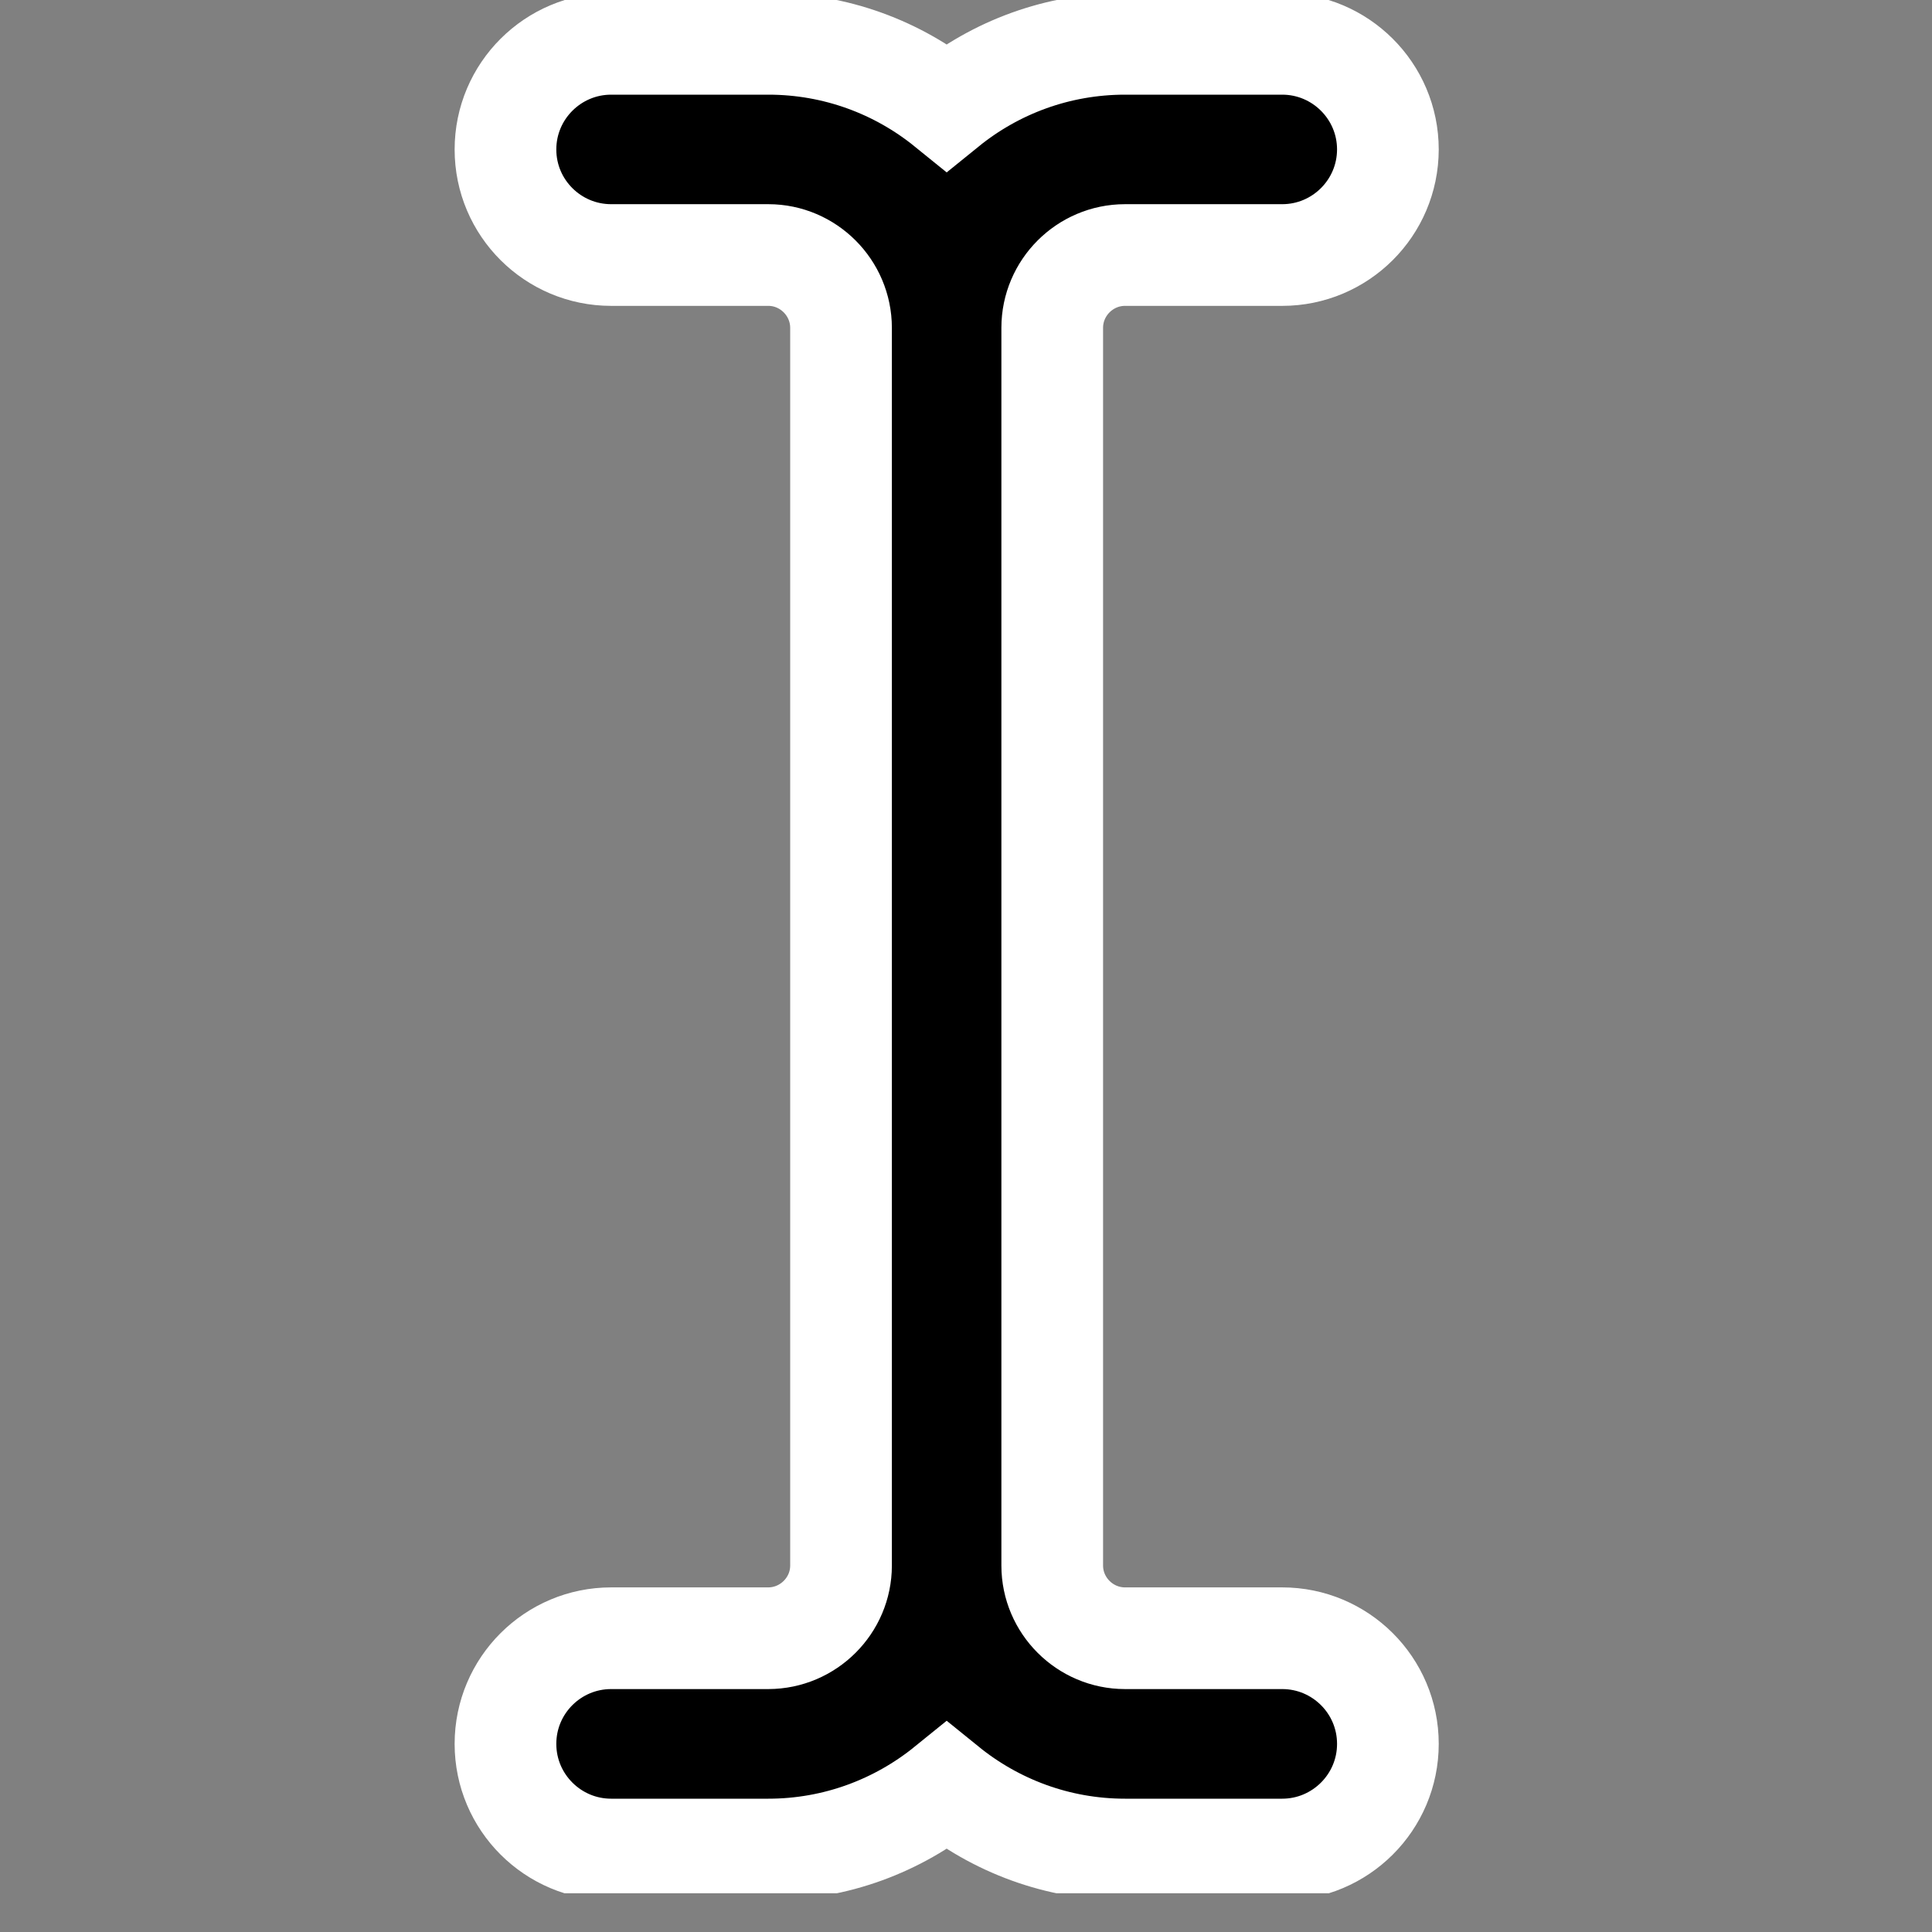 <?xml version="1.0" encoding="utf-8"?>
<svg xmlns="http://www.w3.org/2000/svg" fill="none" height="100%" overflow="visible" preserveAspectRatio="none" style="display: block;" viewBox="0 0 19 19" width="100%">
<rect x="0" y="0" width="19" height="19" fill="#808080" stroke="none"/>
<g clip-path="url(#clip0_0_2906)" id="noun-text-cursor-49673 2">
<g id="Group">
<path d="M7.556 0.431C8.22 0.431 8.831 0.664 9.31 1.052C9.789 0.664 10.399 0.431 11.064 0.431H12.61C13.181 0.431 13.649 0.895 13.649 1.47C13.648 2.045 13.181 2.508 12.61 2.508H11.064C10.67 2.508 10.348 2.83 10.348 3.224V15.396C10.348 15.789 10.67 16.111 11.064 16.111H12.61C13.181 16.111 13.649 16.574 13.649 17.15C13.649 17.725 13.181 18.189 12.61 18.189H11.064C10.399 18.189 9.789 17.954 9.31 17.566C8.831 17.954 8.22 18.189 7.556 18.189H6.01C5.439 18.189 4.971 17.725 4.971 17.15C4.971 16.574 5.439 16.111 6.01 16.111H7.556C7.949 16.11 8.271 15.789 8.271 15.396V3.224C8.271 2.831 7.949 2.508 7.556 2.508H6.01C5.439 2.508 4.971 2.045 4.971 1.47C4.971 0.895 5.439 0.431 6.01 0.431H7.556Z" fill="black" id="Vector" stroke="white"/>
</g>
</g>
<defs>
<clipPath id="clip0_0_2906">
<rect fill="white" height="18.619" width="18.619"/>
</clipPath>
</defs>
</svg>